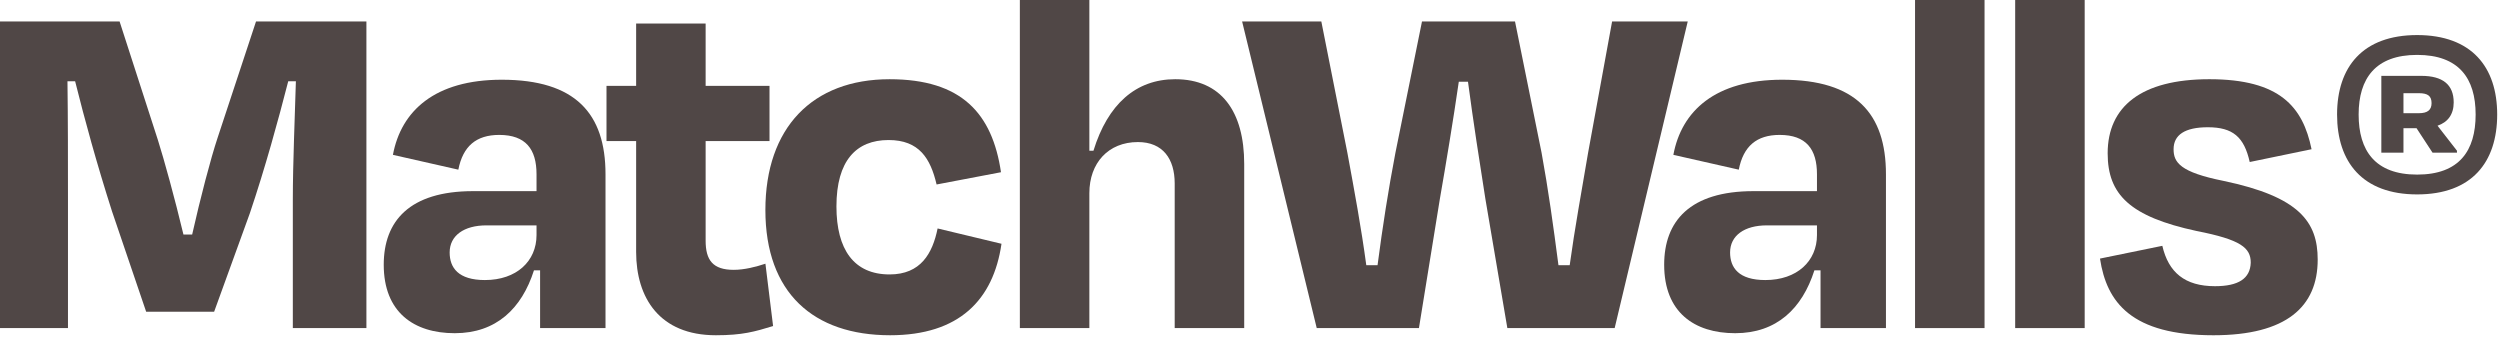 <svg xmlns="http://www.w3.org/2000/svg" fill="none" viewBox="0 0 296 40" height="40" width="296">
<path fill="#504746" d="M8.048 38.846H0V2.541H14.159L18.696 16.58C19.423 18.878 20.693 23.477 21.721 27.772H22.751C23.719 23.477 24.929 18.817 25.776 16.276L30.313 2.541H43.383V38.846H34.671V23.657C34.671 19.241 34.912 13.977 35.033 9.621H34.127C32.916 14.34 31.403 19.847 29.588 25.232L25.353 36.91H17.305L13.251 24.989C11.436 19.303 10.044 14.219 8.895 9.621H7.988C8.048 14.039 8.048 19.181 8.048 23.657V38.846Z"></path>
<path fill="#504746" d="M63.525 27.834V26.684H57.595C54.932 26.684 53.239 27.894 53.239 29.891C53.239 31.706 54.267 33.158 57.414 33.158C61.164 33.158 63.525 30.919 63.525 27.834ZM63.947 32.008H63.222C61.77 36.546 58.745 39.451 53.843 39.451C49.003 39.451 45.434 36.97 45.434 31.343C45.434 26.199 48.458 22.63 56.022 22.63H63.525V20.634C63.525 17.669 62.254 15.974 59.107 15.974C56.385 15.974 54.811 17.306 54.267 20.088L46.522 18.334C47.491 13.131 51.483 9.439 59.41 9.439C68.123 9.439 71.692 13.432 71.692 20.634V38.846H63.947V32.008Z"></path>
<path fill="#504746" d="M75.318 16.7H71.809V10.166H75.318V2.784H83.547V10.166H91.11V16.7H83.547V28.5C83.547 30.798 84.394 31.949 86.874 31.949C88.146 31.949 89.538 31.585 90.626 31.222L91.534 38.604C89.355 39.269 87.903 39.693 84.758 39.693C78.102 39.693 75.318 35.276 75.318 29.83V16.7Z"></path>
<path fill="#504746" d="M105.205 16.58C101.393 16.58 99.034 18.999 99.034 24.444C99.034 29.528 101.092 32.493 105.326 32.493C109.017 32.493 110.409 30.012 111.013 27.048L118.577 28.863C117.609 35.517 113.556 39.693 105.386 39.693C96.312 39.693 90.622 34.671 90.622 24.869C90.622 15.127 96.19 9.38 105.326 9.38C113.857 9.38 117.488 13.433 118.517 20.391L110.893 21.843C110.166 18.757 108.836 16.58 105.205 16.58Z"></path>
<path fill="#504746" d="M128.98 38.846H120.751V0H128.98V17.849H129.464C131.158 12.344 134.486 9.379 139.146 9.379C144.591 9.379 147.314 13.191 147.314 19.424V38.846H139.084V21.721C139.084 18.817 137.692 16.82 134.728 16.82C131.219 16.82 128.98 19.303 128.98 22.872V38.846Z"></path>
<path fill="#504746" d="M168.002 38.846H155.901L147.066 2.541H156.445L159.53 18.092C160.378 22.691 161.165 26.927 161.769 31.403H163.101C163.705 26.805 164.372 22.508 165.218 18.092L168.364 2.541H179.377L182.524 18.092C183.309 22.387 183.916 26.744 184.521 31.403H185.852C186.457 26.985 187.244 22.751 188.03 18.092L190.873 2.541H199.828L191.176 38.846H178.47L175.868 23.538C175.201 19.303 174.416 14.28 173.81 9.681H172.721C172.056 14.28 171.209 19.363 170.482 23.538L168.002 38.846Z"></path>
<path fill="#504746" d="M215.129 27.834V26.684H209.199C206.537 26.684 204.842 27.894 204.842 29.891C204.842 31.706 205.871 33.158 209.017 33.158C212.767 33.158 215.129 30.919 215.129 27.834ZM215.551 32.008H214.825C213.374 36.546 210.349 39.451 205.447 39.451C200.606 39.451 197.038 36.97 197.038 31.343C197.038 26.199 200.062 22.63 207.626 22.63H215.129V20.634C215.129 17.669 213.858 15.974 210.711 15.974C207.989 15.974 206.415 17.306 205.871 20.088L198.126 18.334C199.094 13.131 203.087 9.439 211.014 9.439C219.726 9.439 223.297 13.432 223.297 20.634V38.846H215.551V32.008Z"></path>
<path fill="#504746" d="M234.97 38.845H226.741V-1.15768e-06H234.97V38.845Z"></path>
<path fill="#504746" d="M246.826 38.845H238.597V-1.15768e-06H246.826V38.845Z"></path>
<path fill="#504746" d="M248.639 30.616L256.02 29.105C256.747 32.251 258.683 33.885 262.254 33.885C265.036 33.885 266.428 32.978 266.488 31.101C266.488 29.346 265.338 28.378 260.075 27.35C252.21 25.655 249.547 23.054 249.547 18.152C249.547 12.646 253.48 9.379 261.587 9.379C269.938 9.379 272.66 12.646 273.688 17.669L266.367 19.182C265.702 16.216 264.371 15.067 261.406 15.067C258.683 15.067 257.352 15.975 257.352 17.669C257.352 19.242 258.139 20.391 263.282 21.421C272.236 23.297 274.415 26.259 274.415 30.738C274.415 36.304 270.723 39.694 262.071 39.694C252.39 39.694 249.426 35.821 248.639 30.616Z"></path>
<path fill="#504746" d="M284.57 11.033V13.402H286.417C287.419 13.402 287.897 13.014 287.897 12.218C287.897 11.374 287.465 11.033 286.393 11.033H284.57ZM286.119 15.18H284.57V18.074H281.95V8.982H286.69C289.197 8.982 290.518 10.006 290.518 12.126C290.518 13.561 289.811 14.473 288.603 14.885L290.905 17.845V18.074H288.011L286.119 15.18ZM293.115 13.561C293.115 9.278 291.133 6.5 286.189 6.5C281.266 6.5 279.262 9.278 279.262 13.561C279.262 17.824 281.198 20.672 286.189 20.672C291.202 20.672 293.115 17.824 293.115 13.561ZM276.709 13.561C276.709 7.934 279.739 4.152 286.189 4.152C292.637 4.152 295.667 7.934 295.667 13.561C295.667 19.19 292.682 23.018 286.189 23.018C279.717 23.018 276.709 19.19 276.709 13.561Z"></path>
</svg>
